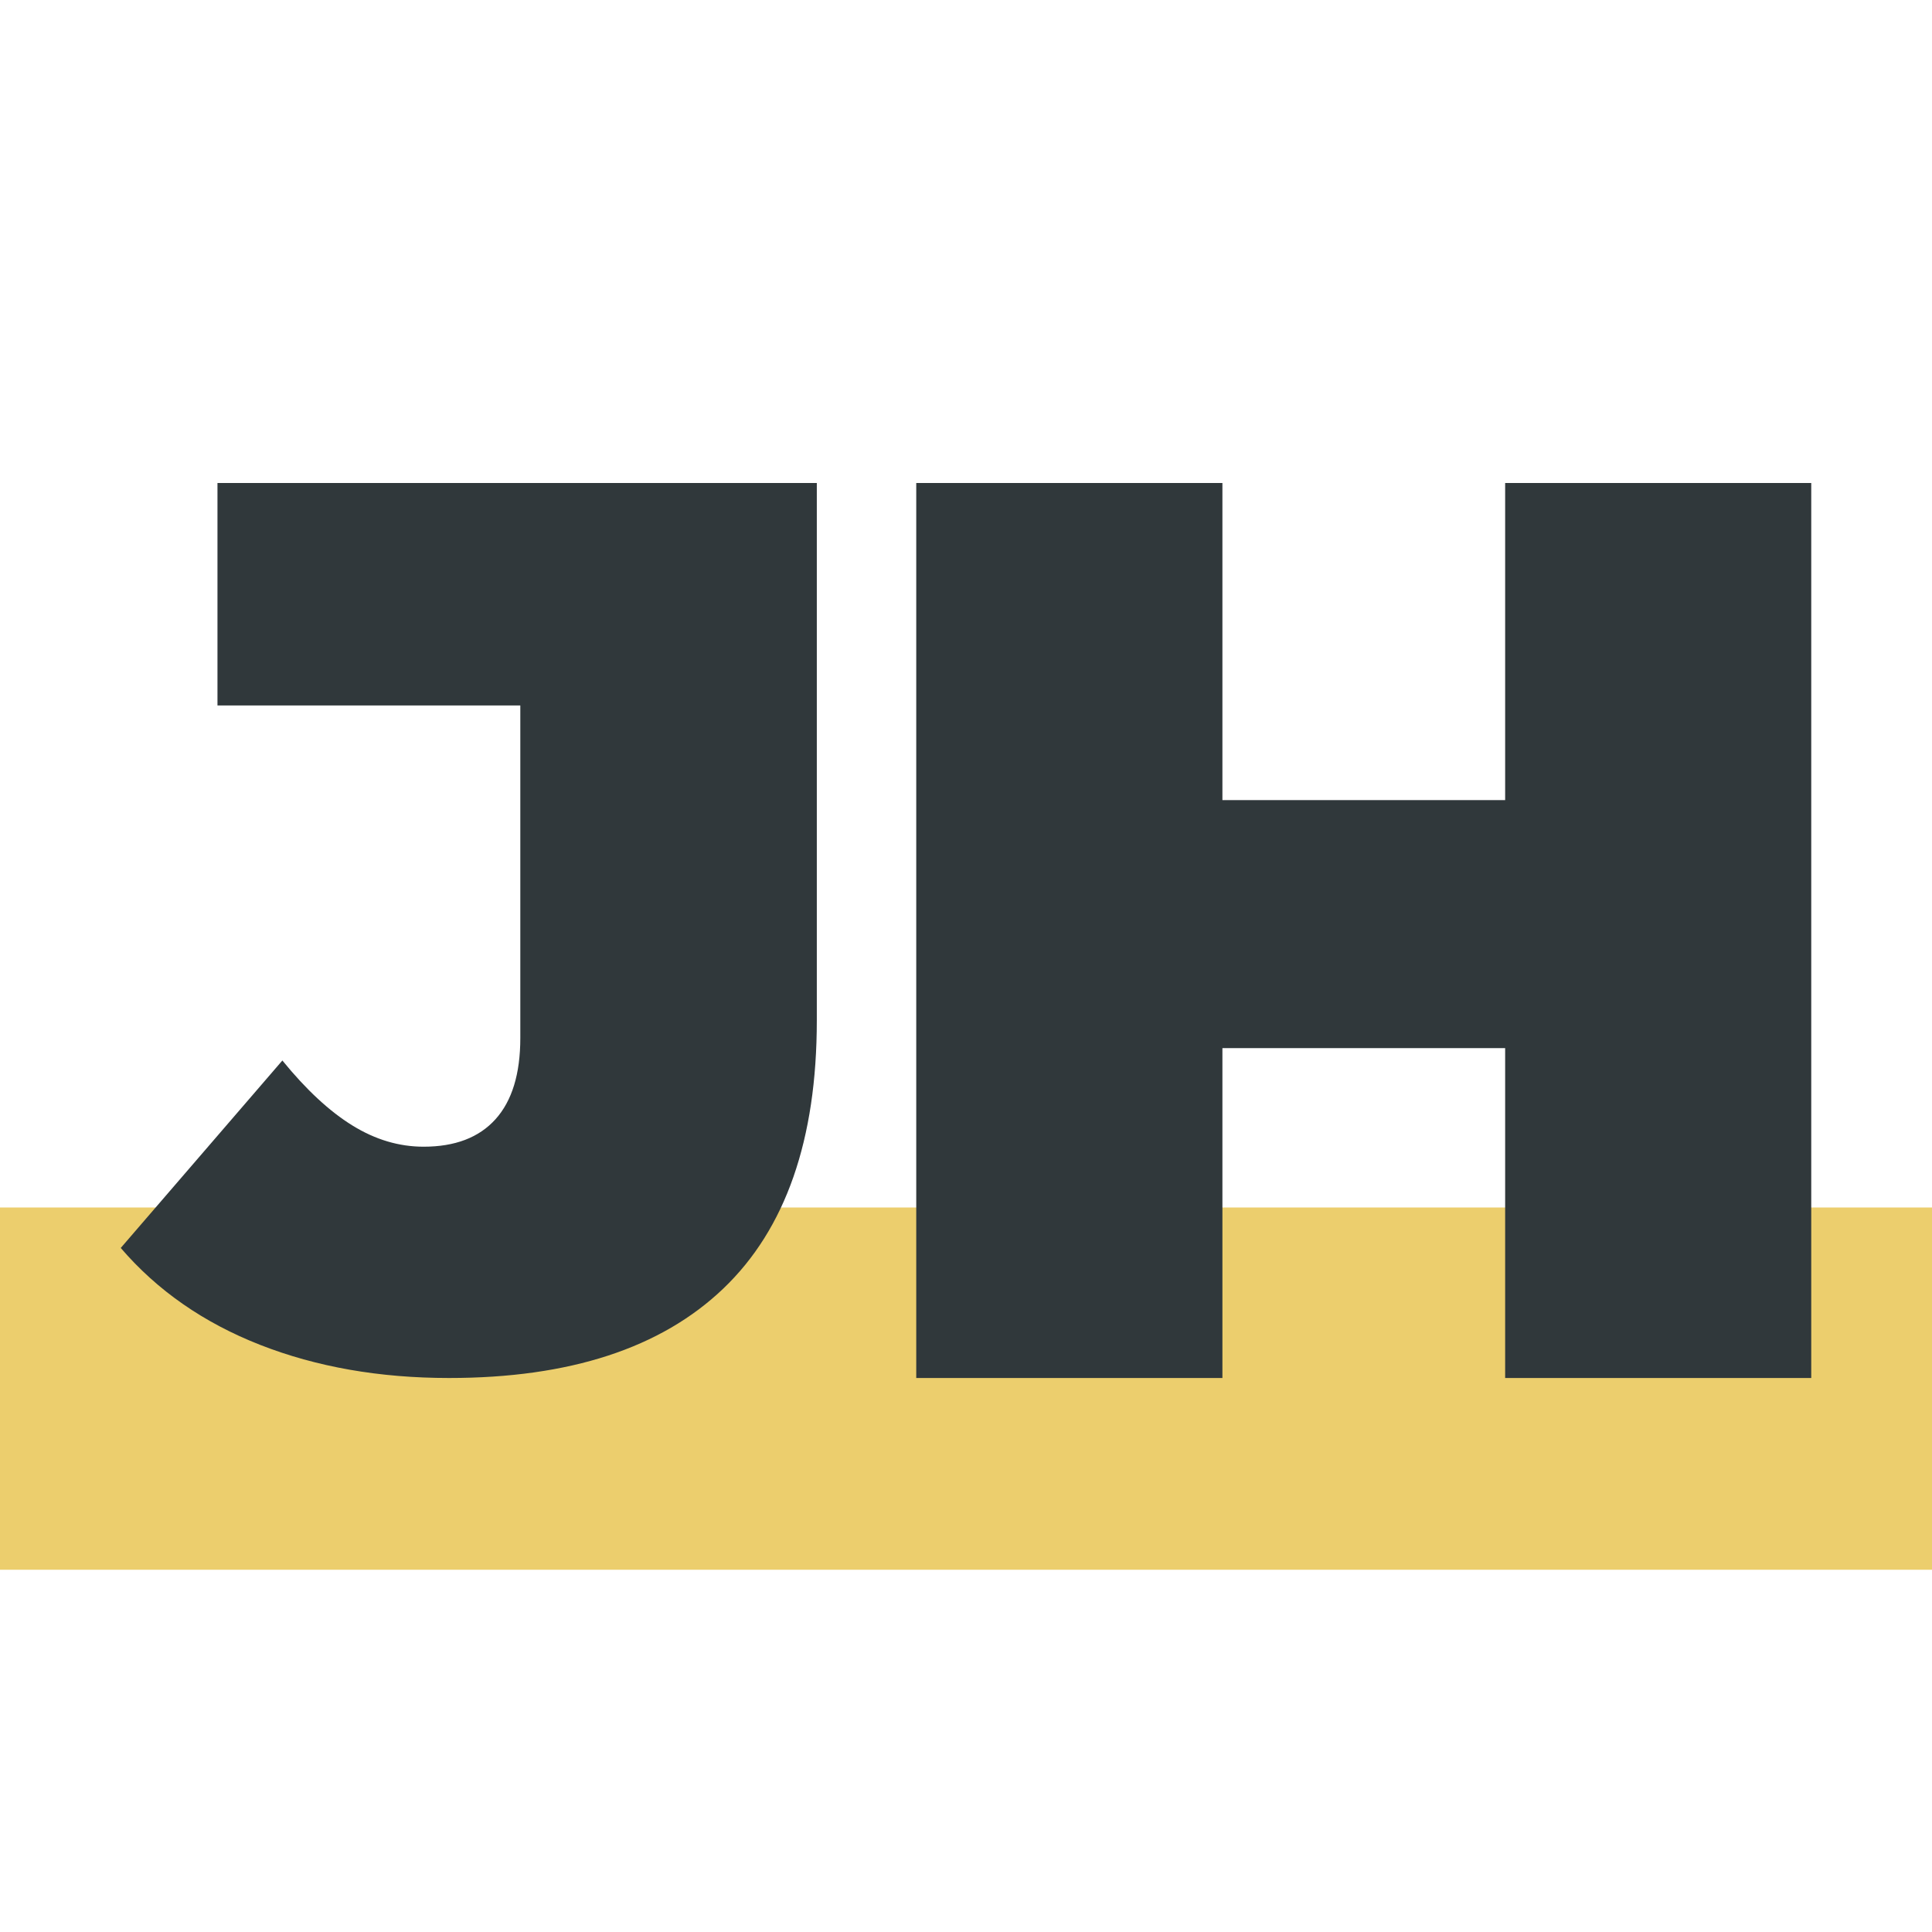 <svg xmlns="http://www.w3.org/2000/svg" width="32" height="32" viewBox="0 0 32 32">
<style>
    path { fill: #30383B; }
    @media (prefers-color-scheme: dark) {
      path { fill: #EBEBEB; }
    }
  </style>
  <g fill="none" fill-rule="evenodd">
    <rect width="32" height="6" y="20" fill="#ECCE6D"/>
    <path fill-rule="nonzero" d="M7.438,22.824 C9.433,22.824 10.947,22.33 11.98,21.343 C13.013,20.356 13.529,18.876 13.529,16.902 L13.529,16.902 L13.529,8 L3.602,8 L3.602,11.685 L8.618,11.685 L8.618,17.192 C8.618,17.786 8.481,18.234 8.207,18.538 C7.933,18.842 7.536,18.993 7.016,18.993 C6.609,18.993 6.216,18.876 5.836,18.641 C5.457,18.407 5.07,18.048 4.677,17.565 L4.677,17.565 L2,20.67 C2.604,21.374 3.374,21.909 4.308,22.275 C5.242,22.641 6.286,22.824 7.438,22.824 Z M20.247,22.824 L20.247,17.36 L24.93,17.36 L24.93,22.824 L30,22.824 L30,8 L24.93,8 L24.93,13.252 L20.247,13.252 L20.247,8 L15.176,8 L15.176,22.824 L20.247,22.824 Z"/>
  </g>
</svg>
